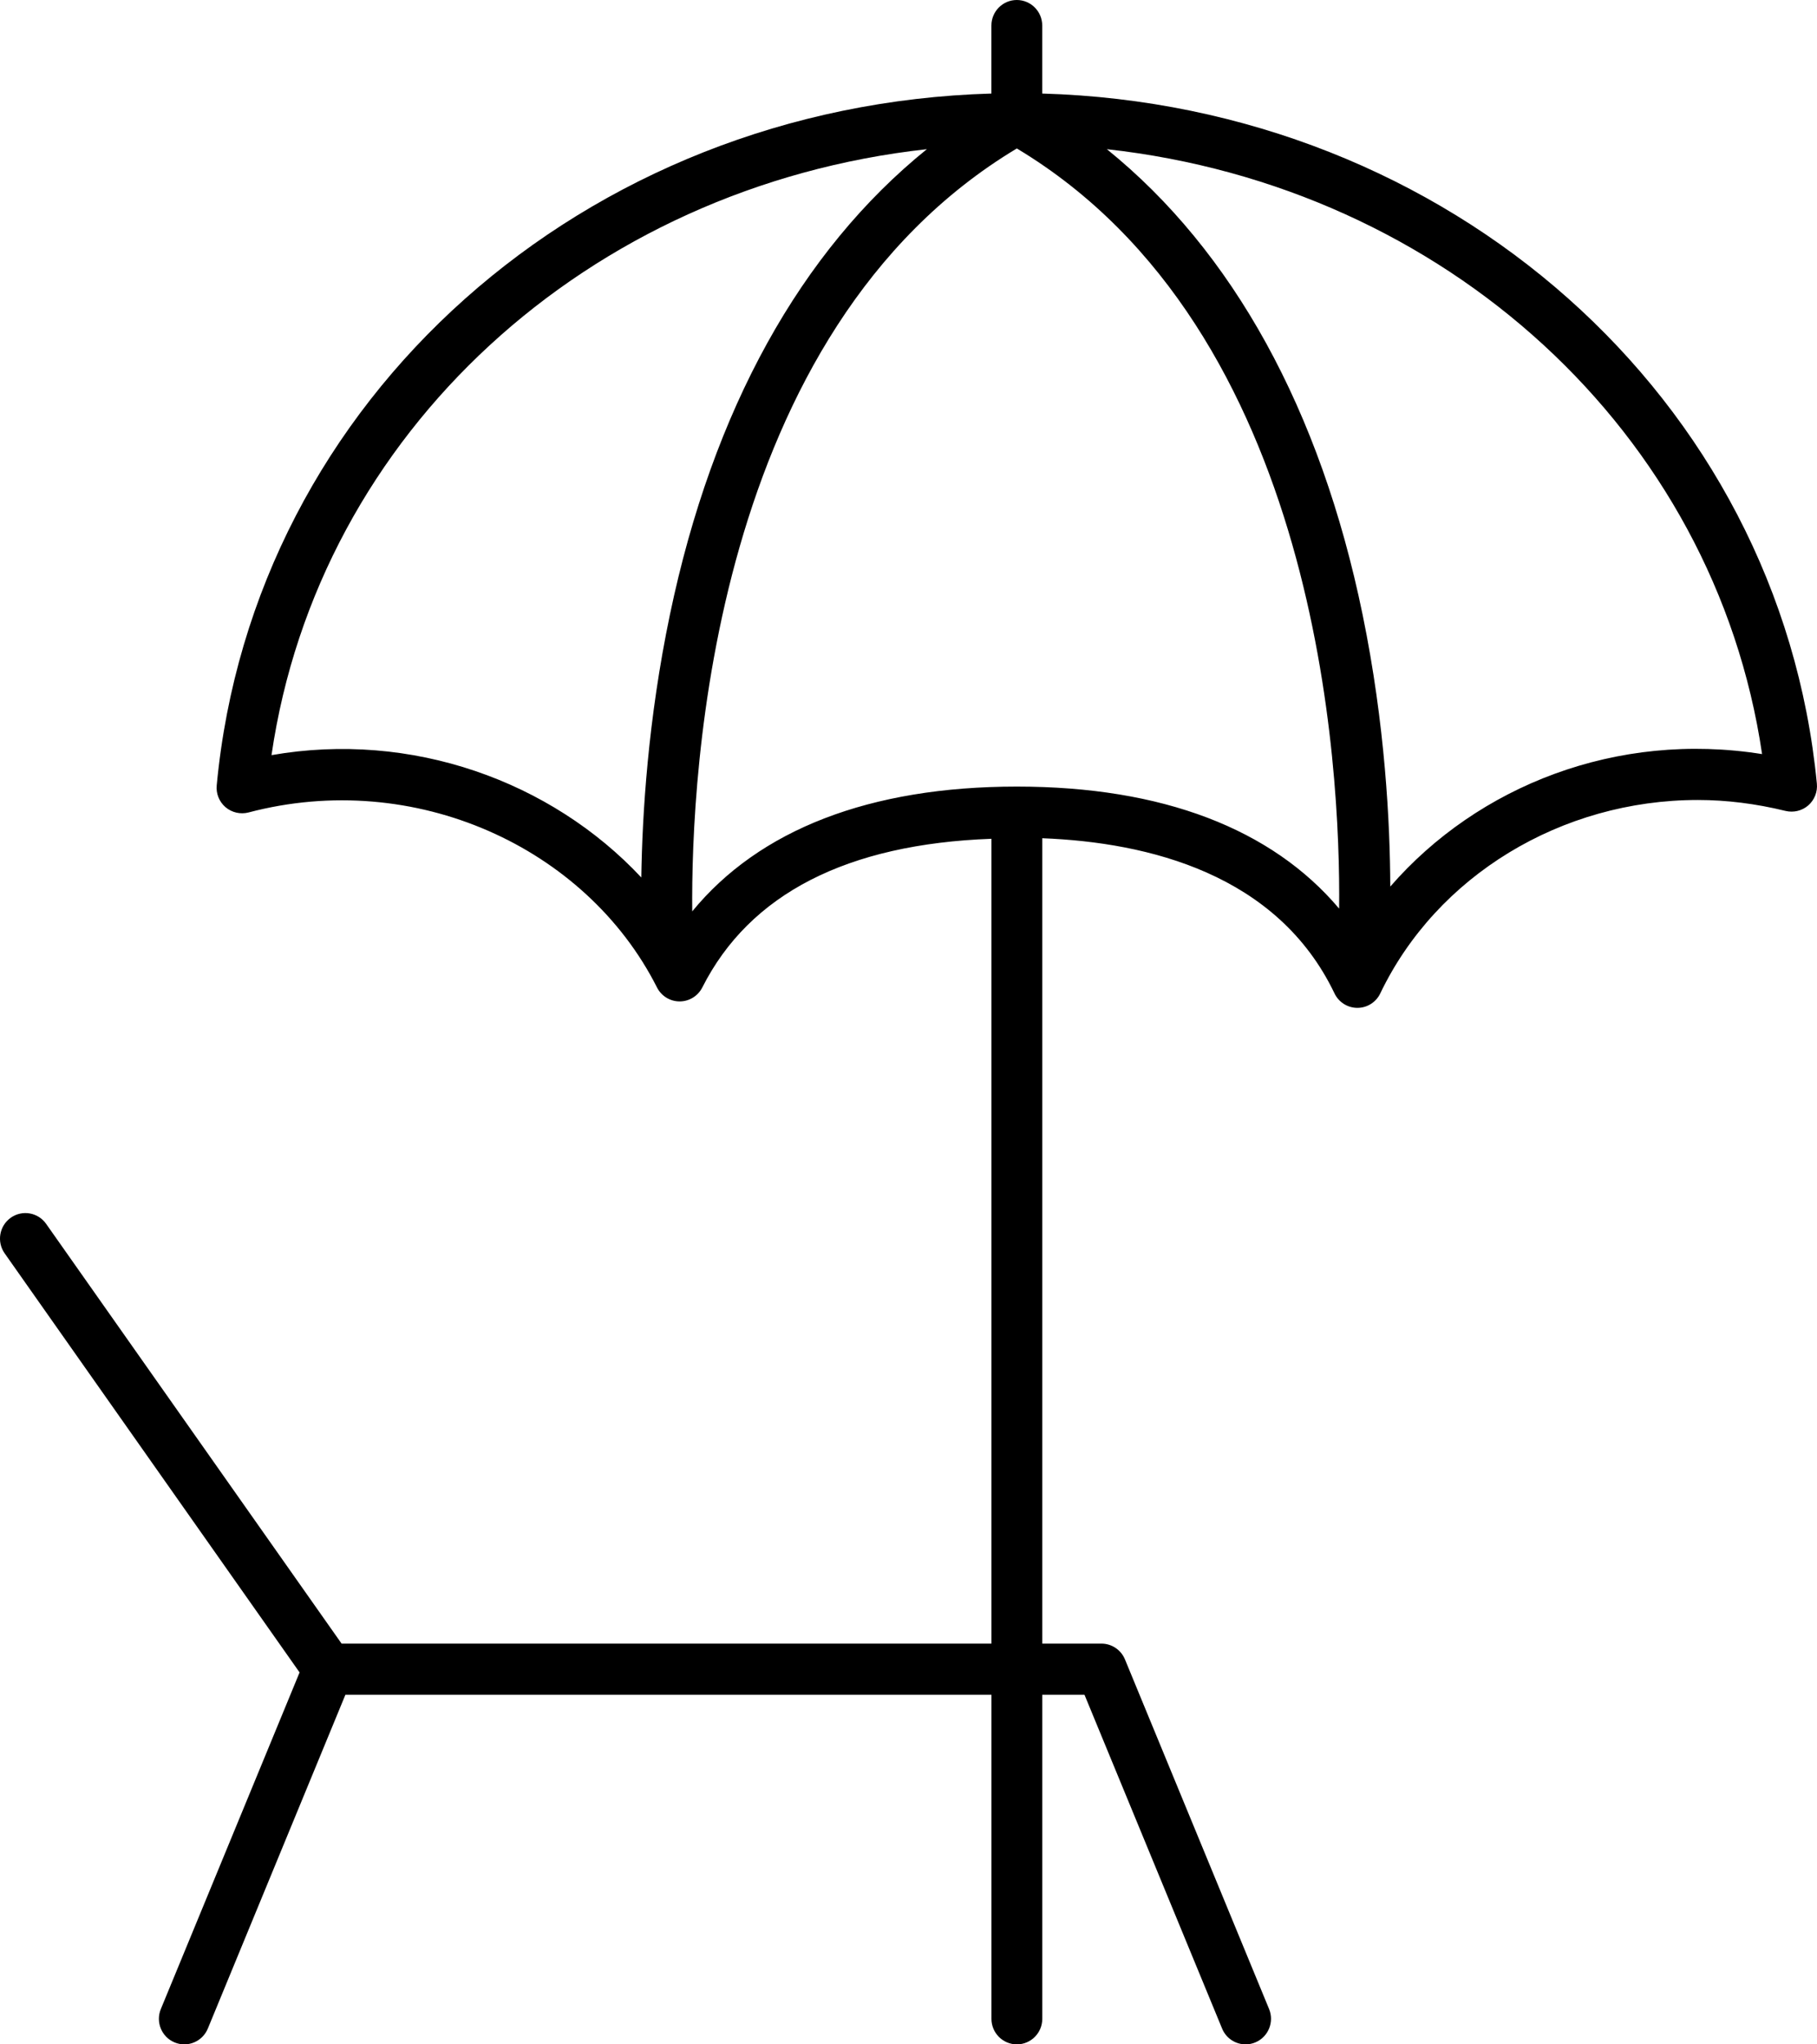 <svg width="40" height="45" viewBox="0 0 40 45" fill="none" xmlns="http://www.w3.org/2000/svg">
<path d="M24.765 36.526C24.678 36.316 24.474 36.179 24.248 36.179H22.945V18.451C25.294 18.542 28.122 19.245 29.378 21.866C29.471 22.061 29.667 22.185 29.882 22.185C30.097 22.185 30.293 22.061 30.386 21.866C31.625 19.28 34.37 17.609 37.377 17.609C38.006 17.609 38.656 17.69 39.308 17.85C39.484 17.892 39.67 17.847 39.807 17.729C39.944 17.609 40.015 17.43 39.997 17.249C39.179 8.759 31.894 2.318 22.944 2.059V0.562C22.944 0.252 22.693 0 22.384 0C22.075 0 21.825 0.252 21.825 0.562V2.059C12.856 2.319 5.571 8.776 4.771 17.286C4.753 17.469 4.826 17.649 4.965 17.768C5.104 17.886 5.293 17.929 5.47 17.884C9.125 16.919 12.902 18.646 14.463 21.735C14.558 21.924 14.751 22.043 14.962 22.043C15.172 22.043 15.365 21.924 15.461 21.735C16.505 19.671 18.654 18.579 21.826 18.463V36.179H7.52L1.016 26.94C0.838 26.686 0.489 26.625 0.236 26.805C-0.016 26.985 -0.076 27.336 0.103 27.589L6.595 36.813L3.541 44.222C3.422 44.509 3.558 44.838 3.843 44.957C4.129 45.076 4.456 44.94 4.575 44.653L7.604 37.304H21.826V44.438C21.826 44.748 22.076 45 22.386 45C22.695 45 22.945 44.748 22.945 44.438V37.304H23.874L26.904 44.653C26.993 44.869 27.201 45 27.421 45C27.492 45 27.565 44.986 27.635 44.957C27.92 44.838 28.056 44.509 27.938 44.222L24.765 36.526ZM38.791 16.599C35.597 16.089 32.537 17.294 30.606 19.515C30.601 18.128 30.494 15.951 29.997 13.531C29.069 9.018 27.137 5.522 24.367 3.284C31.811 4.107 37.746 9.511 38.791 16.599ZM5.977 16.622C7.012 9.52 12.947 4.107 20.404 3.284C17.631 5.522 15.69 9.017 14.748 13.529C14.266 15.836 14.138 17.923 14.118 19.315C12.133 17.192 9.058 16.082 5.977 16.622ZM15.239 20.061C15.21 17.024 15.669 7.297 22.385 3.268C29.051 7.268 29.513 16.9 29.48 20C27.997 18.243 25.587 17.314 22.386 17.314C19.143 17.314 16.712 18.265 15.239 20.061Z" fill="black"/>
</svg>
